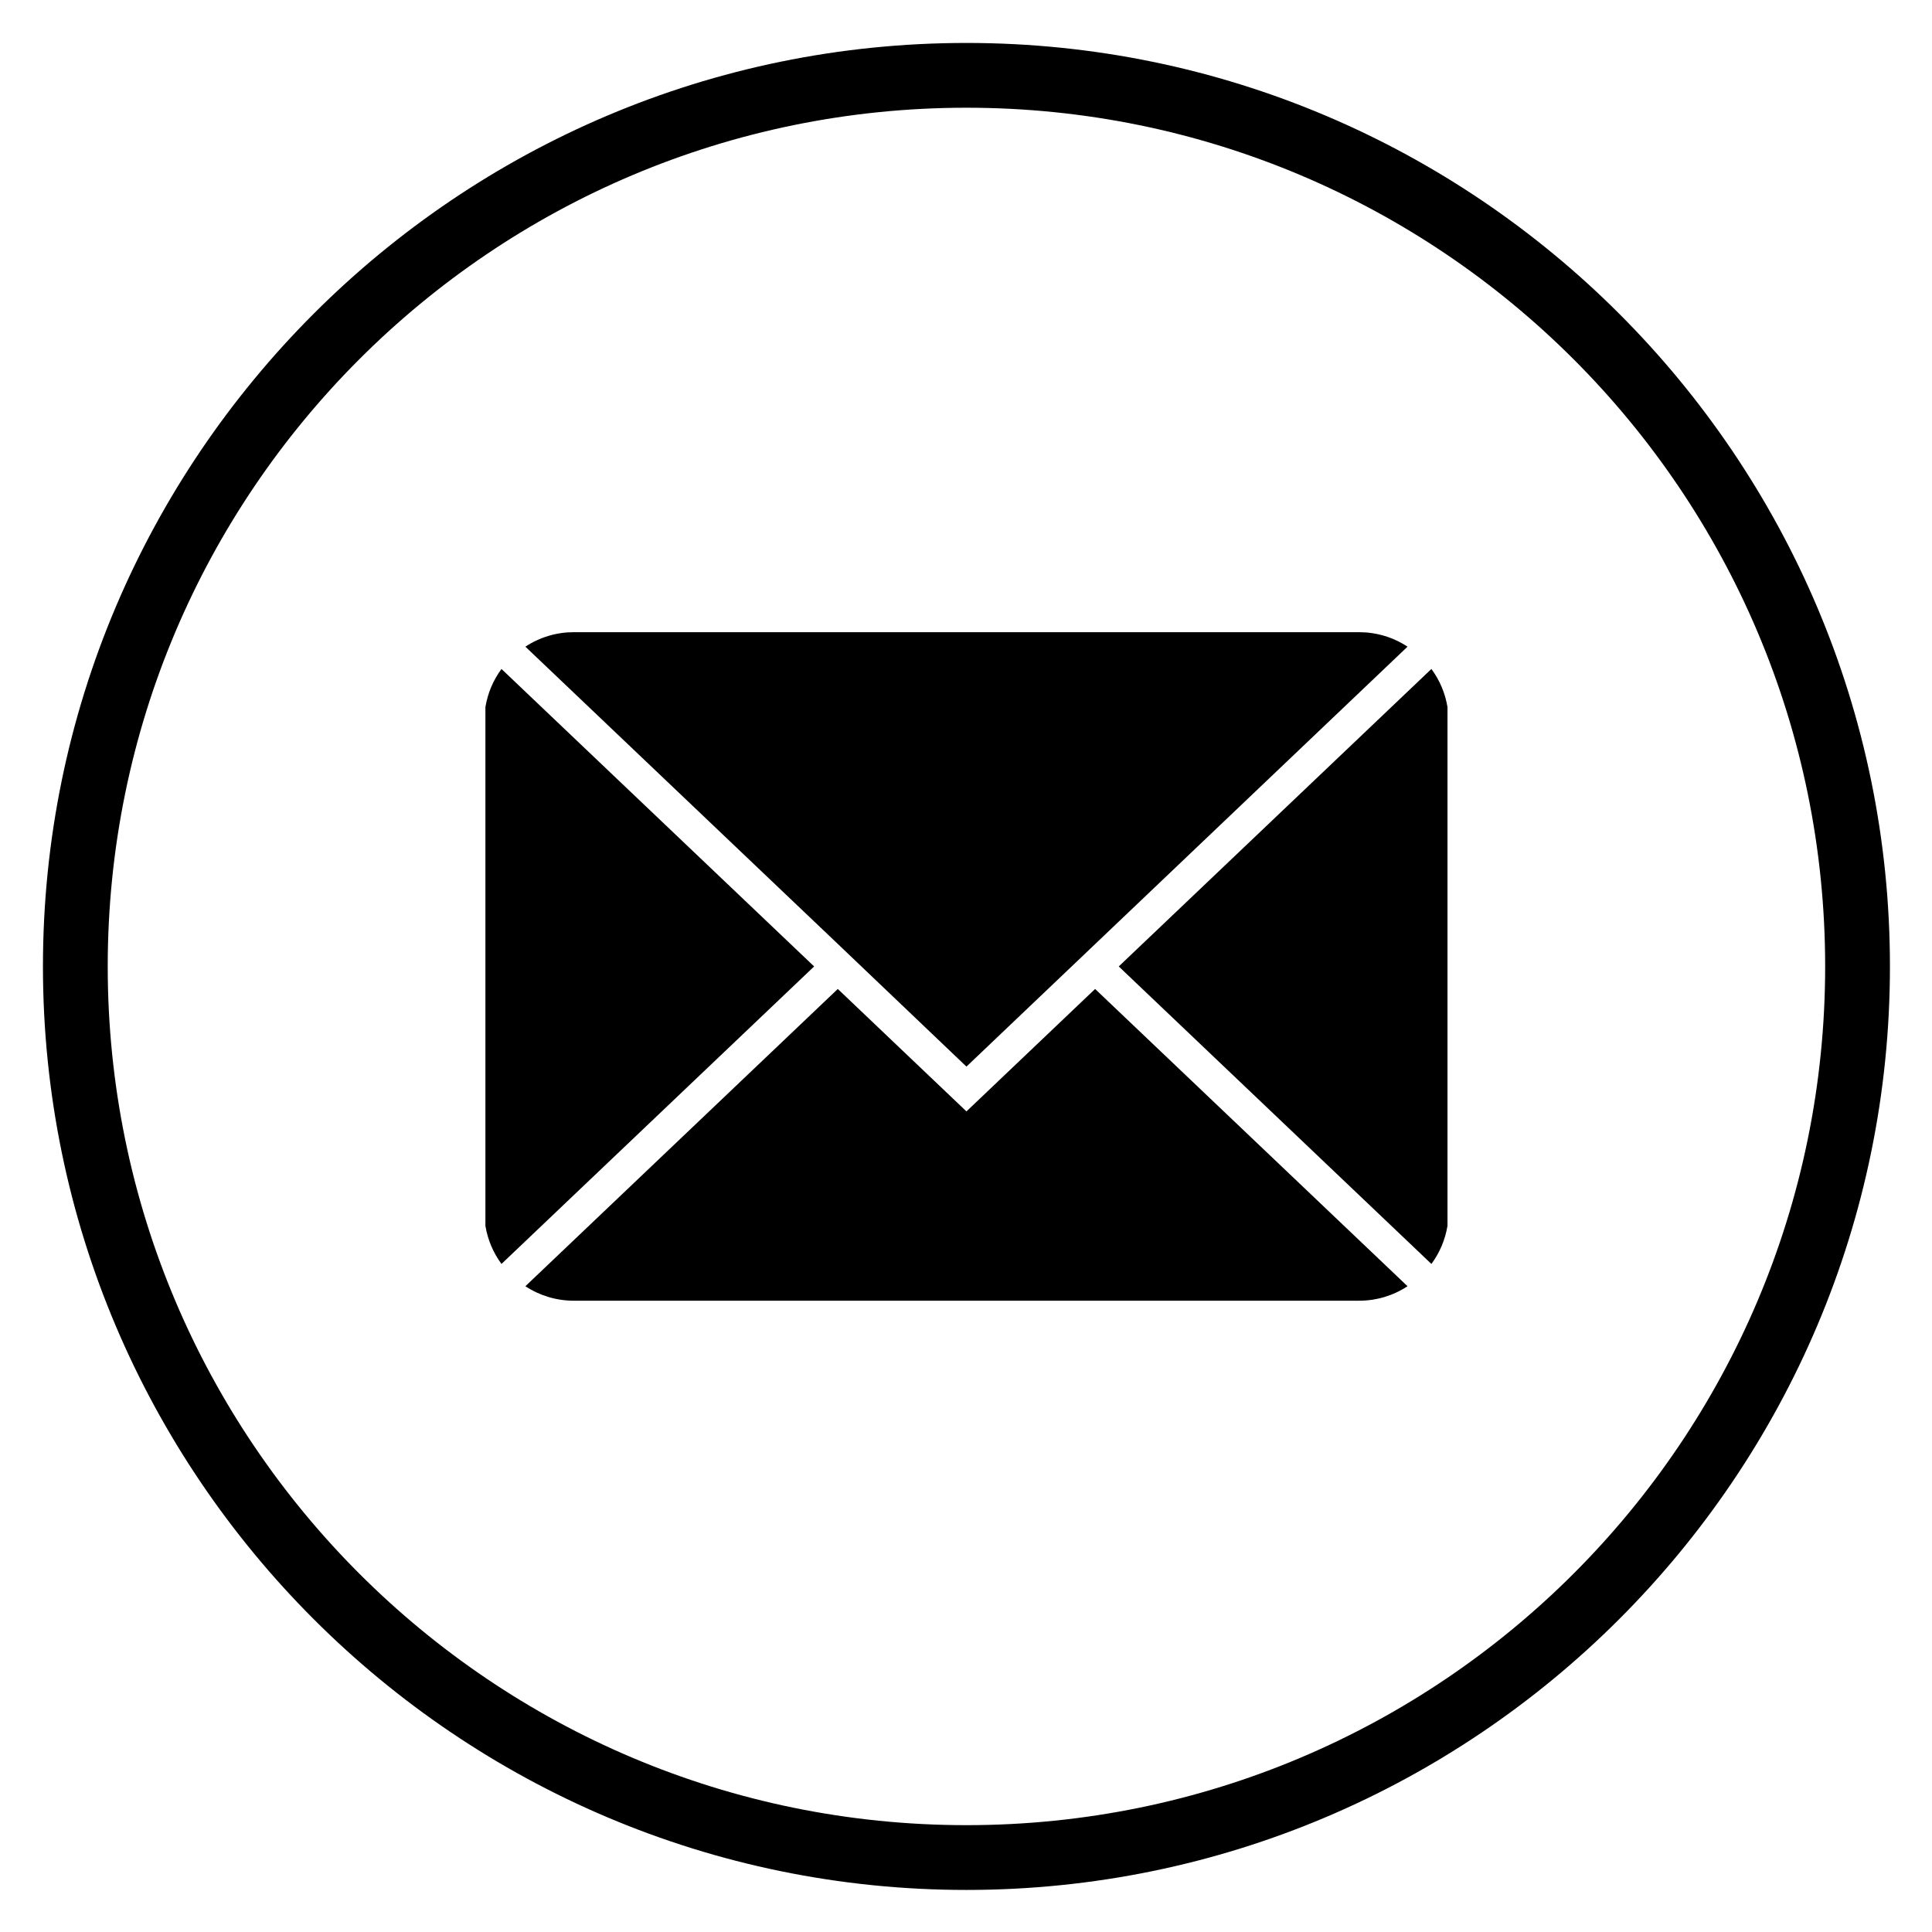 <svg xmlns="http://www.w3.org/2000/svg" xmlns:xlink="http://www.w3.org/1999/xlink" width="500" zoomAndPan="magnify" viewBox="0 0 375 375" height="500" preserveAspectRatio="xMidYMid meet" version="1.0"><defs><clipPath id="906bb4e69b"><path d="M 8.336 8.336 L 366.836 8.336 L 366.836 366.836 L 8.336 366.836 Z M 8.336 8.336 " clip-rule="nonzero"/></clipPath></defs><g clip-path="url(#906bb4e69b)"><path fill="#000000" d="M 187.586 8.336 C 88.73 8.336 8.336 88.73 8.336 187.586 C 8.336 286.441 88.73 366.836 187.586 366.836 C 286.441 366.836 366.836 286.441 366.836 187.586 C 366.836 88.73 286.441 8.336 187.586 8.336 Z M 187.586 354.262 C 95.555 354.262 20.91 279.621 20.91 187.586 C 20.91 95.555 95.555 20.91 187.586 20.91 C 279.621 20.91 354.262 95.555 354.262 187.586 C 354.262 279.621 279.621 354.262 187.586 354.262 Z M 187.586 354.262 " fill-opacity="1" fill-rule="nonzero"/></g><path fill="#000000" d="M 277.836 129.844 L 217.148 187.586 L 277.836 245.332 C 279.461 243.109 280.504 240.645 280.957 237.93 L 280.957 137.246 C 280.504 134.531 279.461 132.062 277.836 129.844 Z M 277.836 129.844 " fill-opacity="1" fill-rule="nonzero"/><path fill="#000000" d="M 187.586 215.723 L 162.617 191.957 L 101.977 249.656 C 103.371 250.574 104.871 251.273 106.473 251.754 C 108.074 252.23 109.711 252.469 111.383 252.465 L 263.789 252.465 C 265.461 252.469 267.098 252.23 268.703 251.754 C 270.305 251.273 271.801 250.574 273.199 249.656 L 212.559 191.957 Z M 187.586 215.723 " fill-opacity="1" fill-rule="nonzero"/><path fill="#000000" d="M 97.336 129.844 C 95.711 132.062 94.672 134.531 94.215 137.246 L 94.215 237.93 C 94.672 240.645 95.711 243.109 97.336 245.332 L 158.023 187.586 Z M 97.336 129.844 " fill-opacity="1" fill-rule="nonzero"/><path fill="#000000" d="M 162.617 183.219 L 187.586 207.027 L 273.199 125.52 C 271.801 124.598 270.305 123.898 268.703 123.422 C 267.098 122.941 265.461 122.707 263.789 122.707 L 111.383 122.707 C 109.711 122.707 108.074 122.941 106.473 123.422 C 104.871 123.898 103.371 124.598 101.977 125.52 Z M 162.617 183.219 " fill-opacity="1" fill-rule="nonzero"/></svg>